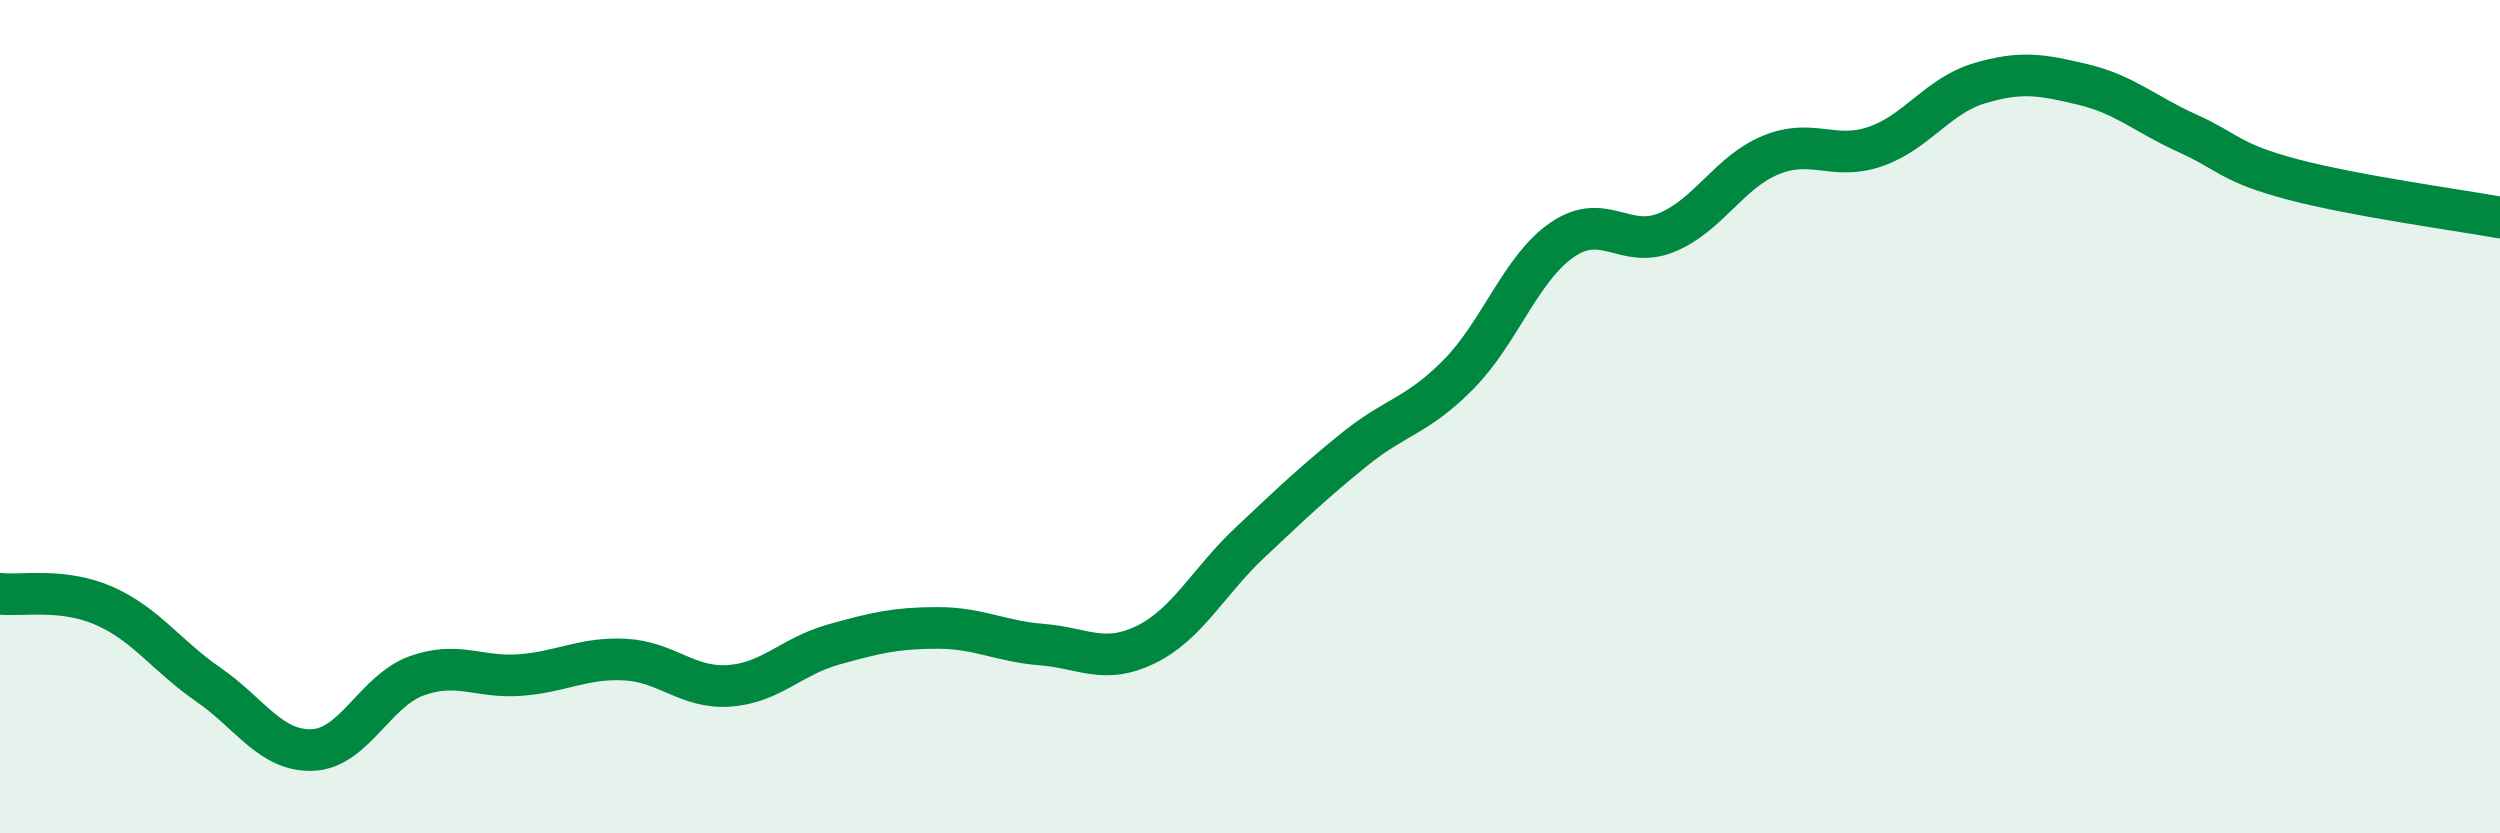 
    <svg width="60" height="20" viewBox="0 0 60 20" xmlns="http://www.w3.org/2000/svg">
      <path
        d="M 0,14.25 C 0.5,14.31 1.5,14.1 2.5,14.54 C 3.5,14.98 4,15.74 5,16.43 C 6,17.12 6.5,18.04 7.5,18 C 8.5,17.96 9,16.58 10,16.22 C 11,15.86 11.5,16.28 12.5,16.2 C 13.5,16.12 14,15.78 15,15.83 C 16,15.88 16.5,16.53 17.5,16.46 C 18.5,16.39 19,15.75 20,15.47 C 21,15.19 21.5,15.07 22.5,15.07 C 23.5,15.07 24,15.39 25,15.47 C 26,15.55 26.5,15.96 27.5,15.47 C 28.5,14.98 29,13.96 30,13.02 C 31,12.08 31.5,11.6 32.5,10.79 C 33.5,9.98 34,10 35,8.99 C 36,7.98 36.5,6.43 37.5,5.75 C 38.5,5.07 39,5.99 40,5.58 C 41,5.17 41.5,4.13 42.5,3.72 C 43.5,3.31 44,3.86 45,3.52 C 46,3.18 46.5,2.3 47.5,2 C 48.5,1.7 49,1.79 50,2.03 C 51,2.27 51.5,2.75 52.5,3.2 C 53.5,3.65 53.5,3.9 55,4.3 C 56.5,4.7 59,5.04 60,5.22L60 20L0 20Z"
        fill="#008740"
        opacity="0.1"
        stroke-linecap="round"
        stroke-linejoin="round"
      />
      <path
        d="M 0,14.25 C 0.5,14.31 1.5,14.1 2.5,14.54 C 3.5,14.98 4,15.74 5,16.43 C 6,17.12 6.5,18.04 7.5,18 C 8.5,17.96 9,16.58 10,16.22 C 11,15.86 11.5,16.28 12.5,16.2 C 13.5,16.12 14,15.78 15,15.83 C 16,15.88 16.5,16.53 17.5,16.46 C 18.5,16.39 19,15.75 20,15.47 C 21,15.19 21.5,15.07 22.5,15.07 C 23.5,15.07 24,15.39 25,15.47 C 26,15.55 26.5,15.96 27.5,15.47 C 28.5,14.98 29,13.96 30,13.02 C 31,12.08 31.5,11.6 32.5,10.79 C 33.5,9.98 34,10 35,8.99 C 36,7.98 36.5,6.43 37.5,5.75 C 38.5,5.07 39,5.99 40,5.58 C 41,5.17 41.5,4.13 42.5,3.72 C 43.5,3.31 44,3.86 45,3.52 C 46,3.18 46.5,2.3 47.5,2 C 48.5,1.7 49,1.79 50,2.03 C 51,2.27 51.5,2.75 52.5,3.2 C 53.5,3.65 53.5,3.9 55,4.3 C 56.5,4.7 59,5.04 60,5.22"
        stroke="#008740"
        stroke-width="1"
        fill="none"
        stroke-linecap="round"
        stroke-linejoin="round"
      />
    </svg>
  